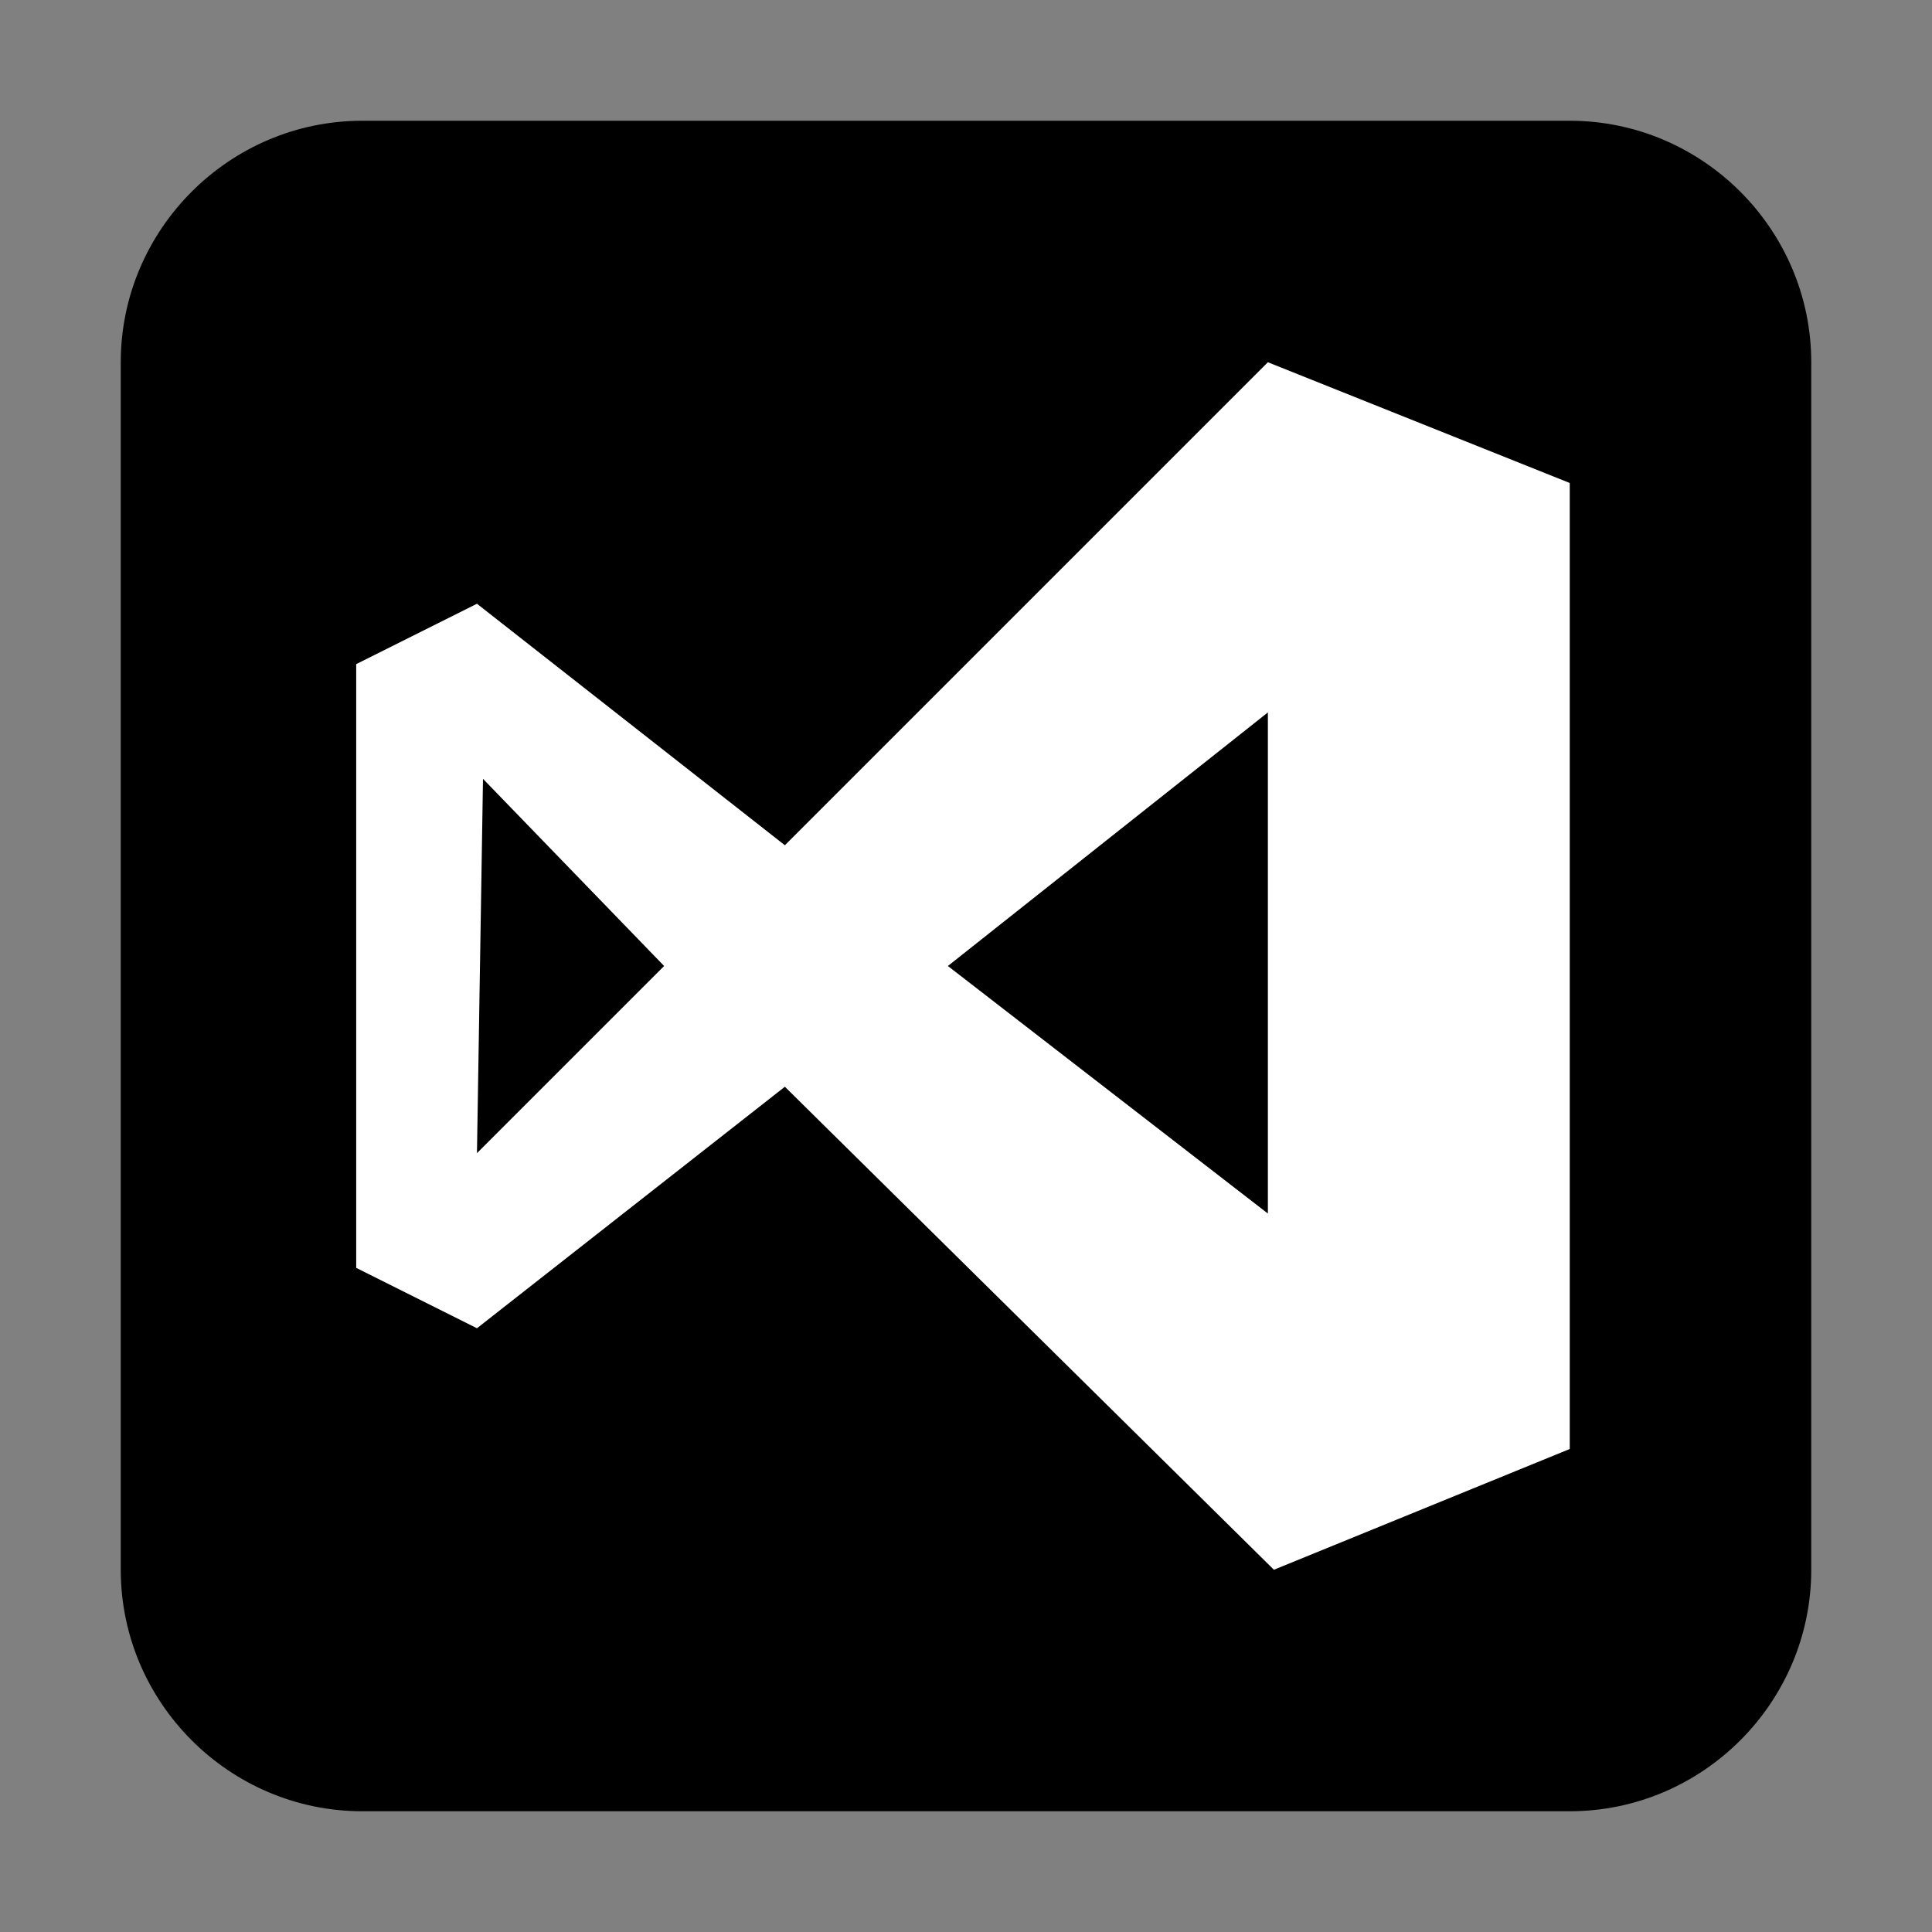 <?xml version="1.0" ?><!-- Uploaded to: SVG Repo, www.svgrepo.com, Generator: SVG Repo Mixer Tools -->
<svg width="800px" height="800px" viewBox="0 0 32 32" id="Camada_1" version="1.1" xml:space="preserve" xmlns="http://www.w3.org/2000/svg" xmlns:xlink="http://www.w3.org/1999/xlink"><rect x="0" y="0" width="32" height="32" fill="#808080" stroke="none"/><style type="text/css">
	.st0{fill:#FFFFFF;}
</style><path d="M6,2h20c2.2,0,4,1.8,4,4v20c0,2.2-1.8,4-4,4H6c-2.2,0-4-1.8-4-4V6C2,3.8,3.8,2,6,2z"/><path class="st0" d="M26,24l-4.9,2l-8.1-8l-5.1,4l-2-1V11l2-1l5.1,4l8-8L26,8V24z M15.7,16l5.3,4.1l0,0v-8.3L15.7,16L15.7,16z   M7.9,19.1L7.9,19.1L11,16l-3-3.1l0,0L7.9,19.1L7.9,19.1z"/></svg>